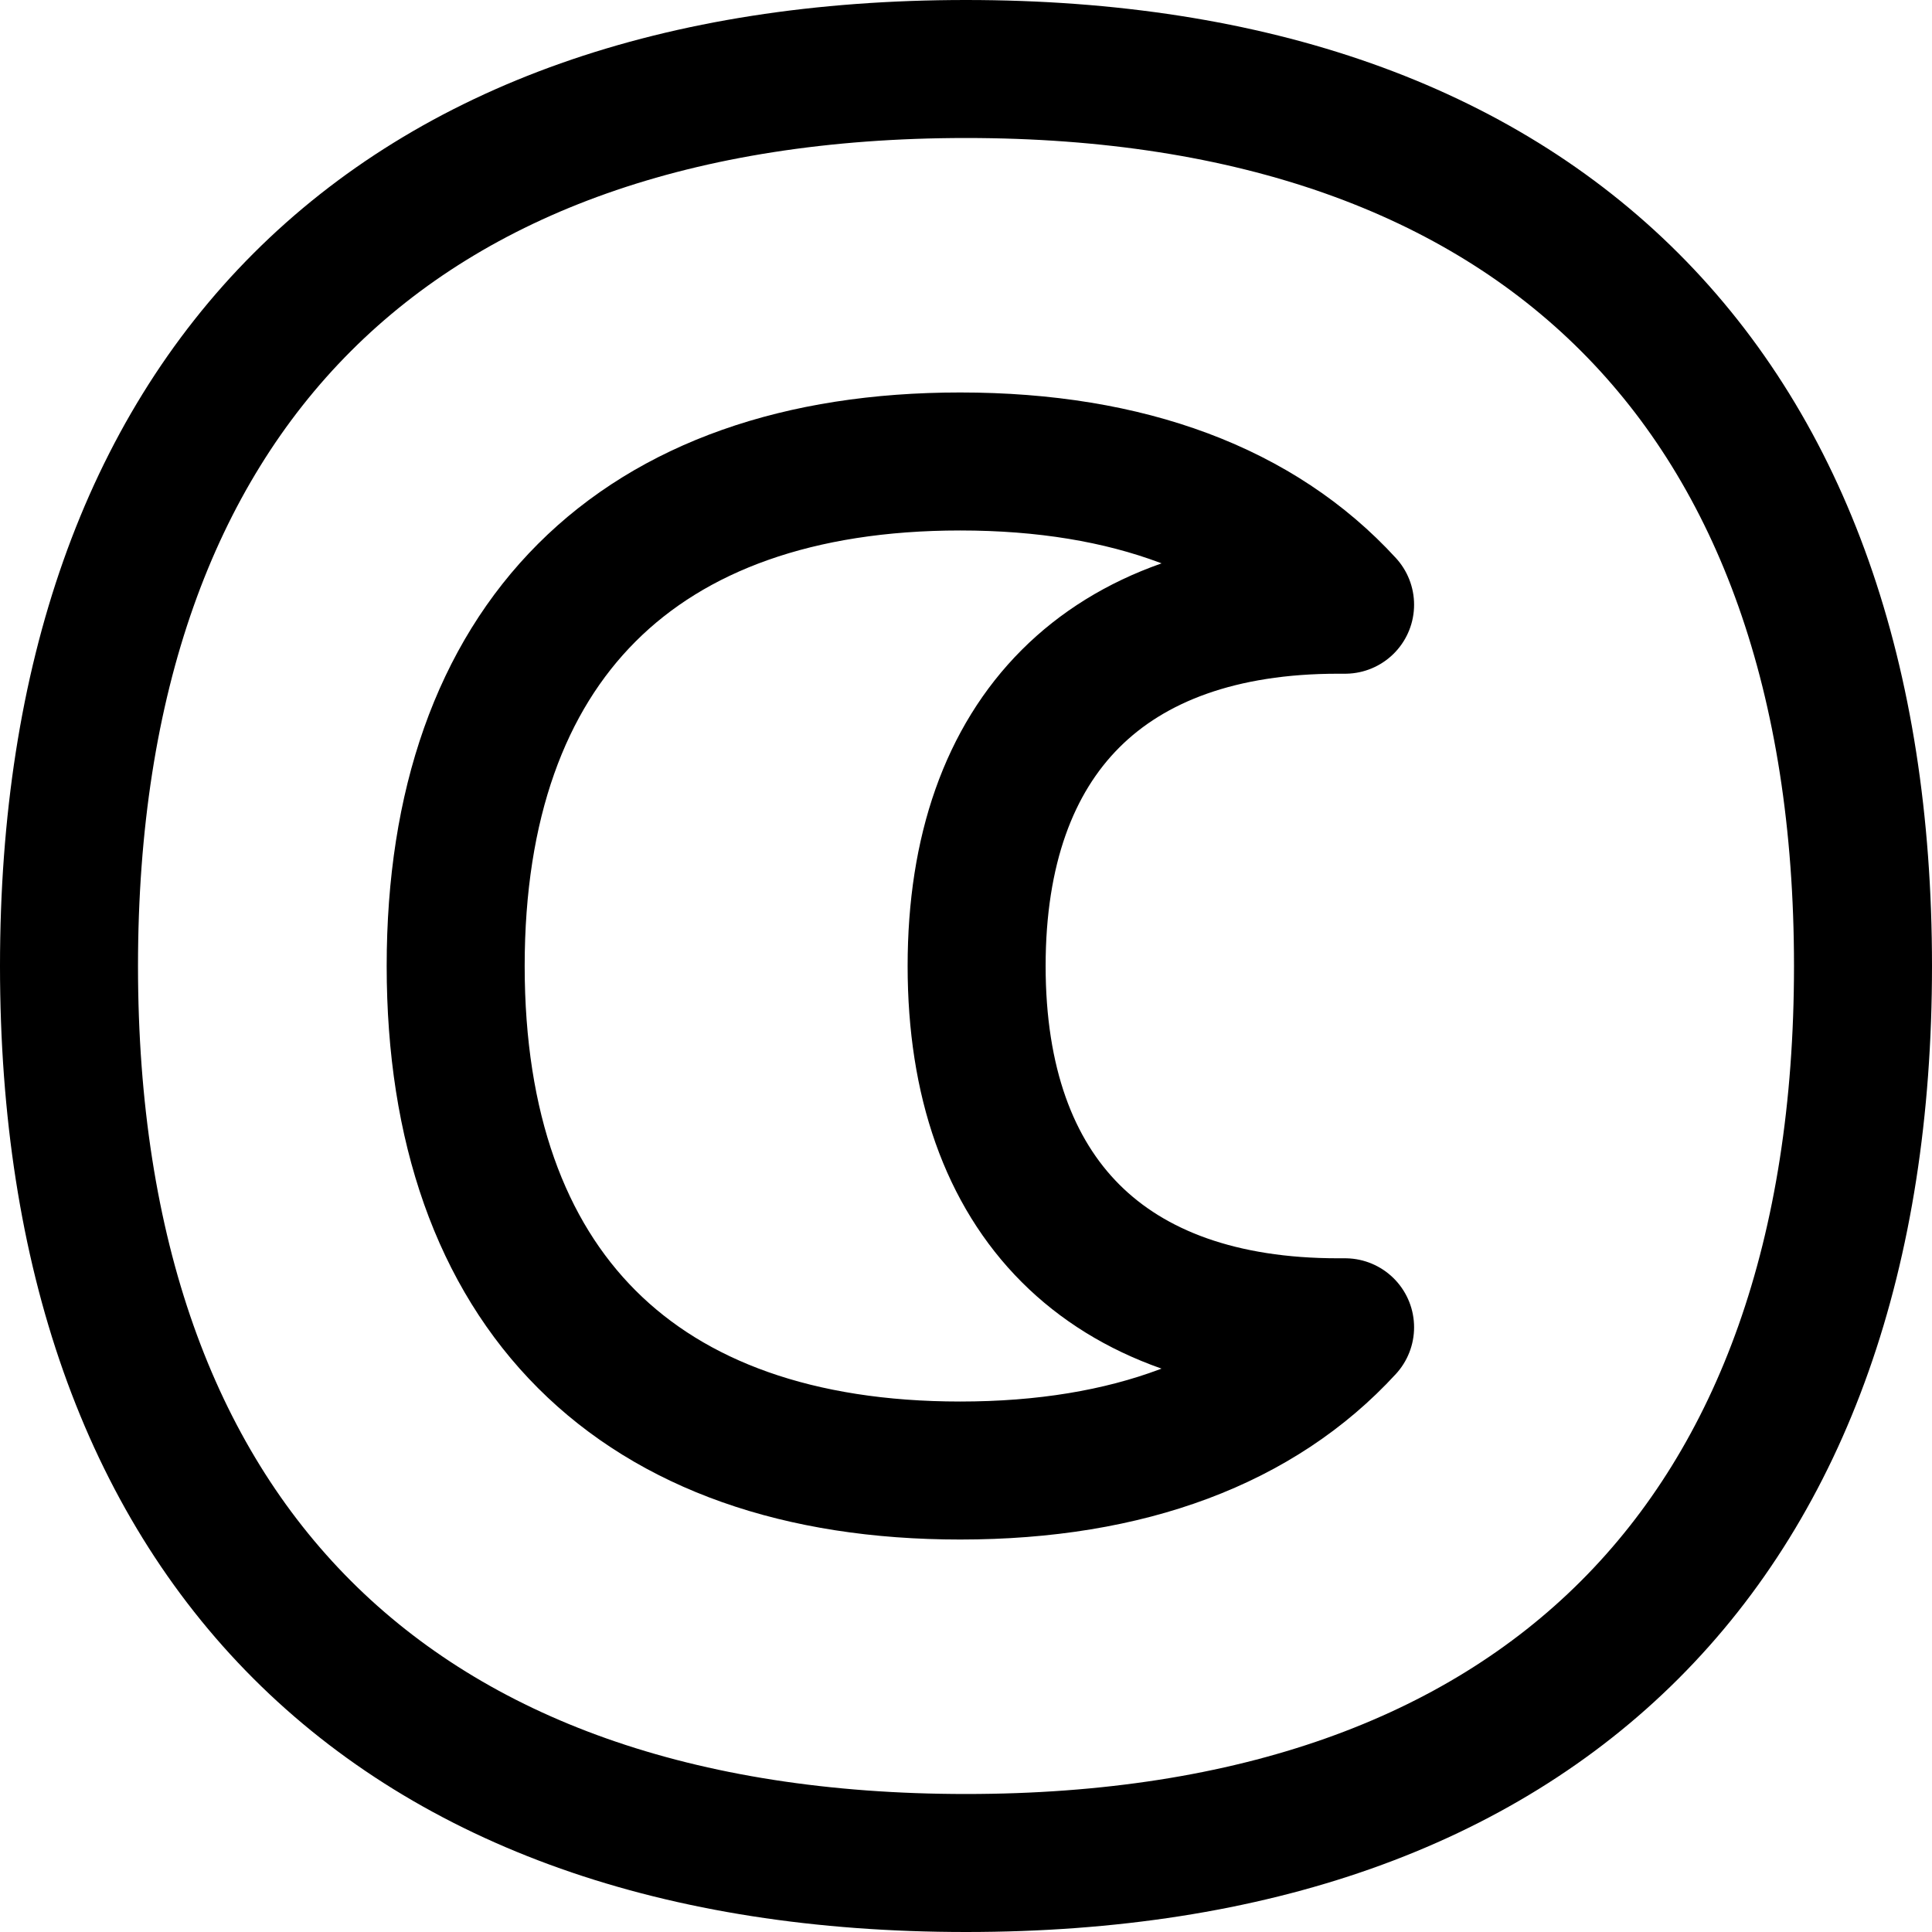 <svg xmlns="http://www.w3.org/2000/svg" fill="none" viewBox="0 0 14 14" id="Dark-Dislay-Mode--Streamline-Flex.svg" height="14" width="14"><desc>Dark Dislay Mode Streamline Icon: https://streamlinehq.com</desc><g id="dark-dislay-mode"><path id="Subtract" stroke="#000000" stroke-linecap="round" stroke-linejoin="round" d="M9.747 9.618c-0.622 0.678 -1.566 1.038 -2.789 1.038 -2.34 0 -3.656 -1.316 -3.656 -3.656s1.316 -3.656 3.656 -3.656c1.224 0 2.168 0.36 2.789 1.038 -0.017 -0 -0.034 -0 -0.052 -0 -1.676 0 -2.618 0.943 -2.618 2.618 0 1.676 0.943 2.618 2.618 2.618 0.017 0 0.034 -0 0.052 -0Z" stroke-width="1"></path><path id="Vector" stroke="#000000" stroke-linecap="round" stroke-linejoin="round" d="M7 13.5c4.16 0 6.5 -2.34 6.5 -6.5S11.16 0.5 7 0.5 0.5 2.84 0.5 7s2.34 6.5 6.5 6.5Z" stroke-width="1"></path></g></svg>